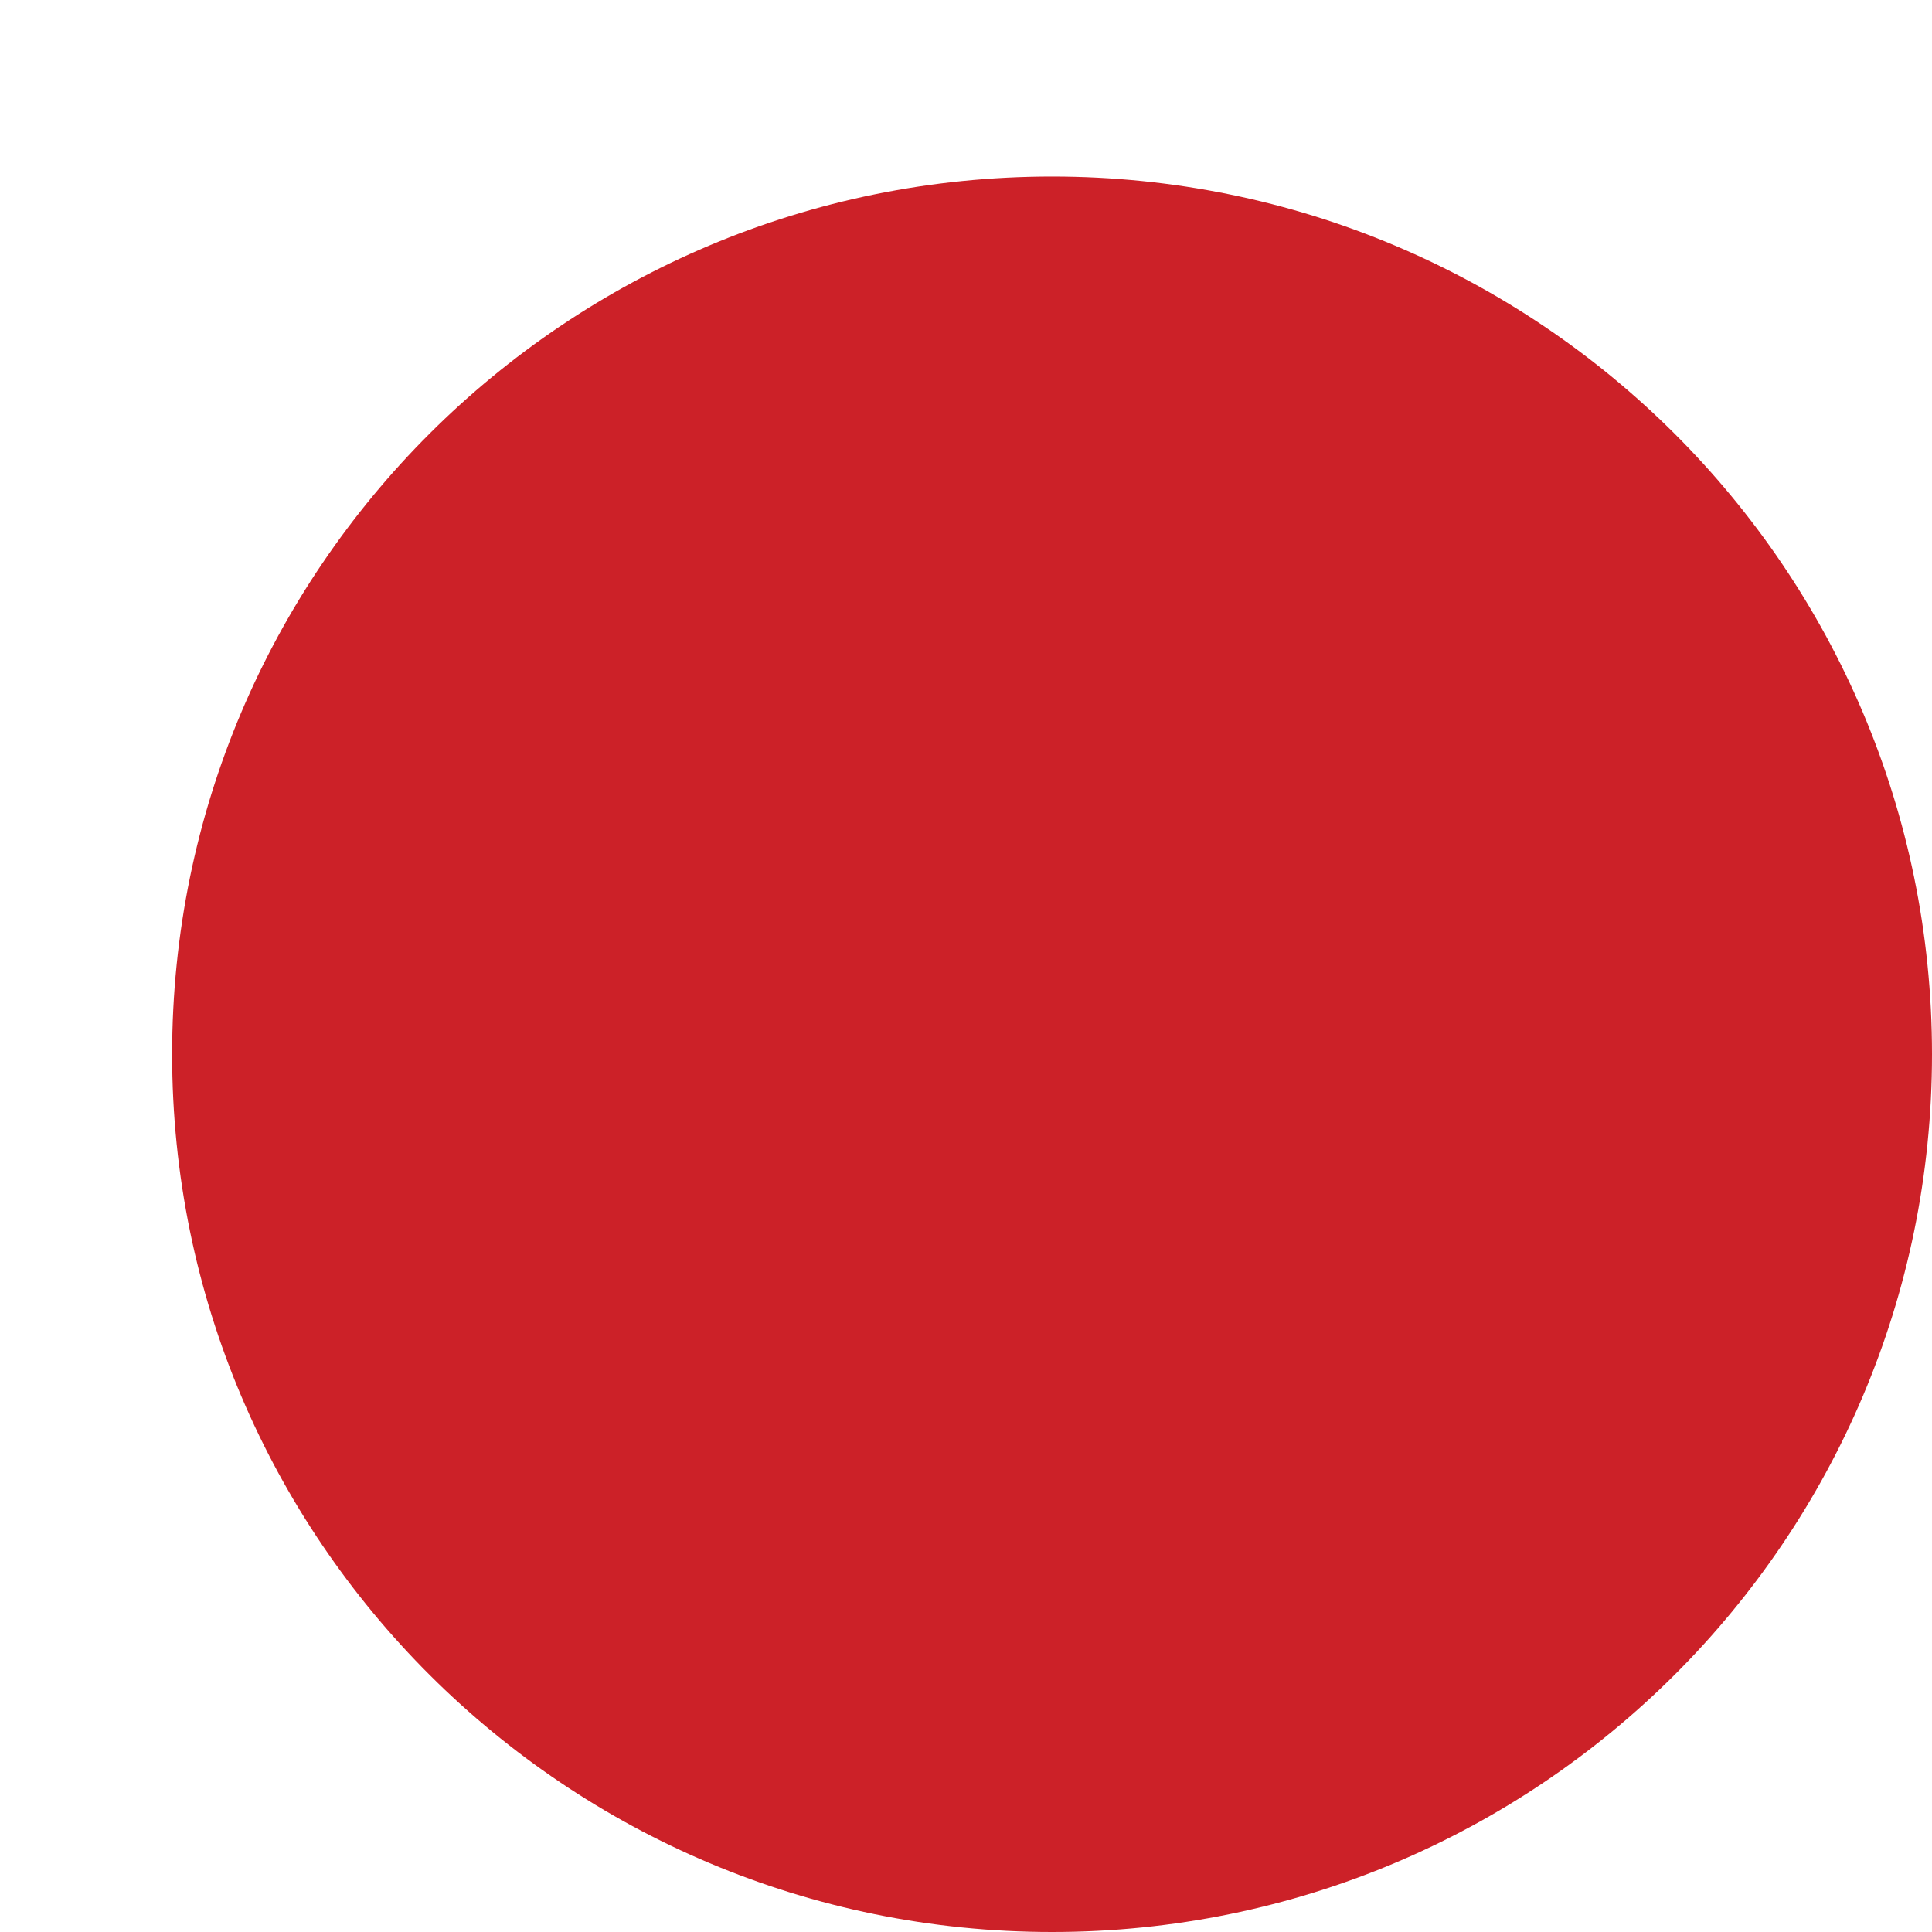 <?xml version="1.0" encoding="UTF-8"?> <svg xmlns="http://www.w3.org/2000/svg" width="32" height="32" viewBox="0 0 32 32" fill="none"><g clip-path="url(#clip0_1_2)"><path d="M32 17.462C32 25.496 25.48 32 17.425 32C9.371 32 2.851 25.496 2.851 17.462C2.851 9.428 9.371 2.924 17.425 2.924C25.48 2.924 32 9.428 32 17.462Z" fill="#CC2128"></path></g><defs><clipPath id="clip0_1_2"><rect width="32" height="32" fill="white"></rect></clipPath></defs></svg> 